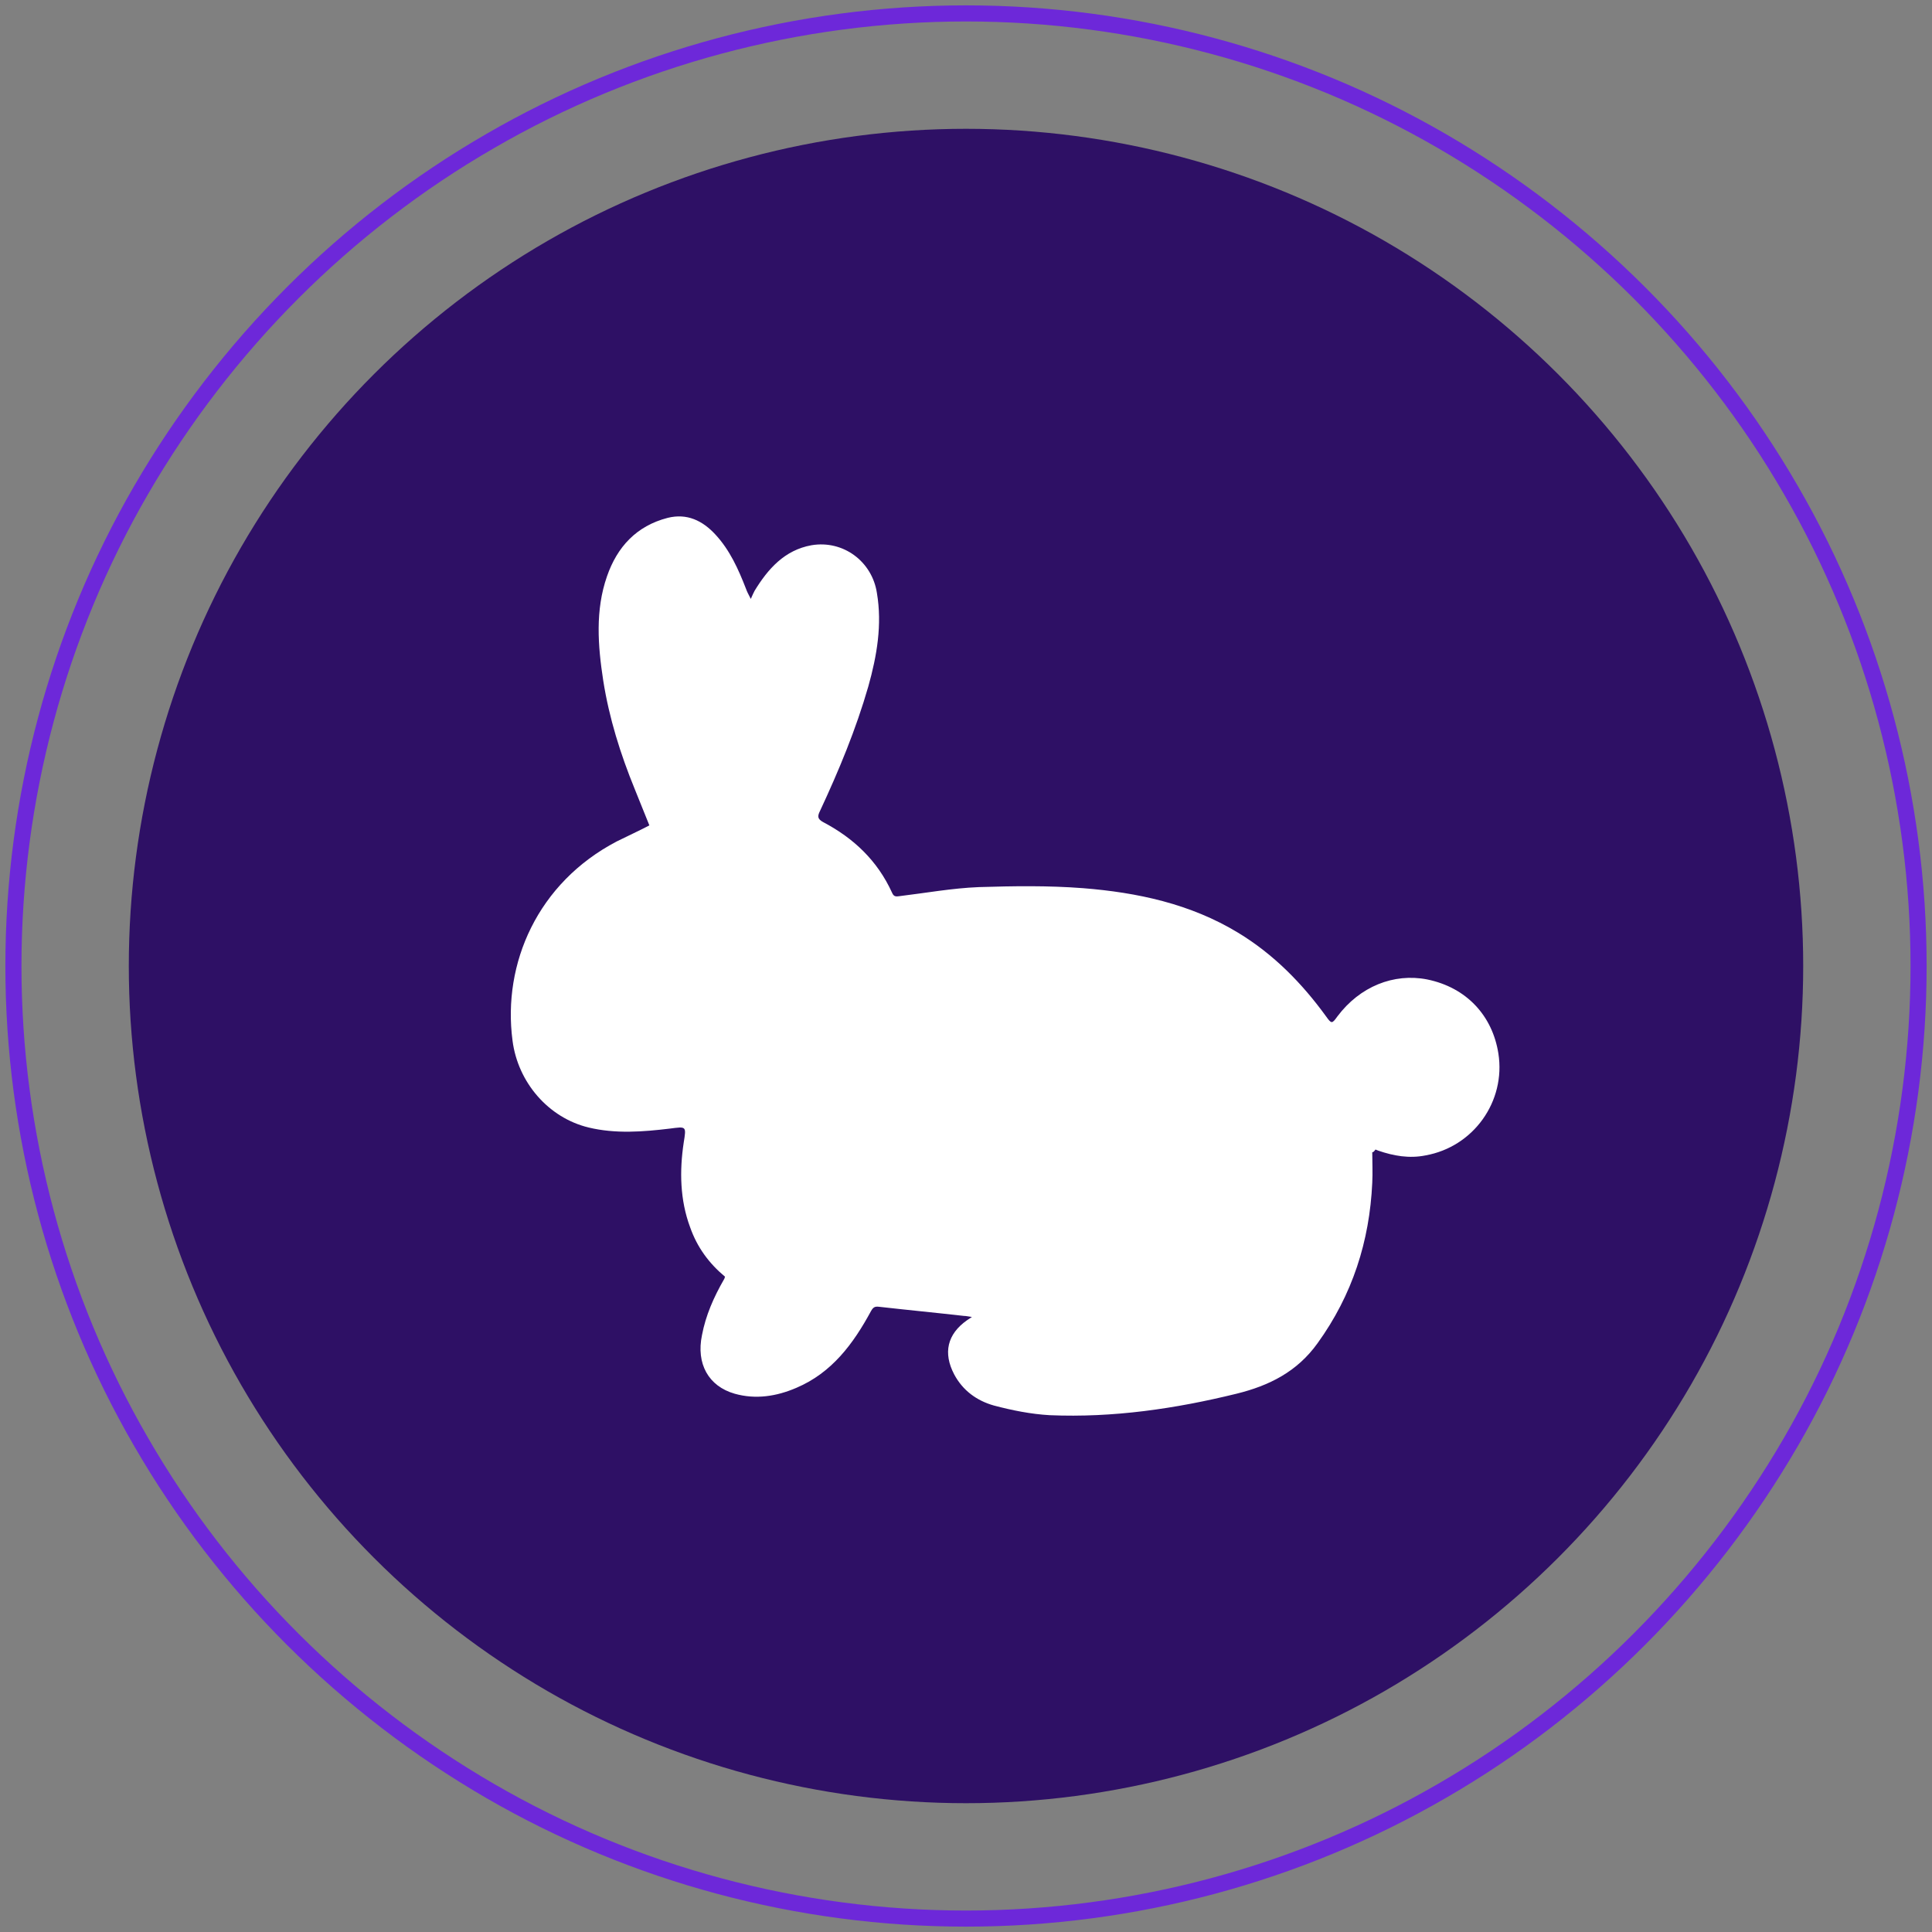<?xml version="1.0" encoding="utf-8"?>
<!-- Generator: Adobe Illustrator 27.7.0, SVG Export Plug-In . SVG Version: 6.00 Build 0)  -->
<svg version="1.1" id="Layer_1" xmlns="http://www.w3.org/2000/svg" xmlns:xlink="http://www.w3.org/1999/xlink" x="0px" y="0px"
	 viewBox="0 0 360 360" style="enable-background:new 0 0 360 360;" xml:space="preserve">
<rect x="0" y="0" width="360" height="360" fill="#808080" stroke="none"/>
<style type="text/css">
	.st0{fill:none;stroke:#6D28D9;stroke-width:3;stroke-miterlimit:10;}
	.st1{fill:#2E1065;}
	.st2{fill:#FFFFFF;}
</style>
<g>
	<path class="st0" d="M180,357.5c-31.1,0-61.8-8.2-88.7-23.8c-26.9-15.6-49.4-38-65-65C10.7,241.8,2.5,211.1,2.5,180
		s8.2-61.8,23.8-88.7s38-49.4,65-65C118.2,10.7,148.9,2.5,180,2.5s61.8,8.2,88.7,23.8s49.4,38,65,65c15.6,26.9,23.8,57.6,23.8,88.7
		s-8.2,61.8-23.8,88.7c-15.6,26.9-38,49.4-65,65C241.8,349.3,211.1,357.5,180,357.5z"/>
	<path class="st1" d="M180,336c-27.3,0-54.3-7.2-78-20.9c-23.7-13.7-43.4-33.4-57.1-57.1S24,207.3,24,180s7.2-54.3,20.9-78
		S78.3,58.6,102,44.9S152.7,24,180,24s54.3,7.2,78,20.9s43.4,33.4,57.1,57.1s20.9,50.7,20.9,78s-7.2,54.3-20.9,78
		c-13.7,23.7-33.4,43.4-57.1,57.1C234.3,328.8,207.3,336,180,336z"/>
</g>
<g>
	<path class="st2" d="M255.7,214.7c0,1.9,0.1,3.8,0,5.7c-0.5,10.9-3.7,20.9-10.2,29.9c-3.8,5.3-9,7.9-15.1,9.4
		c-11.4,2.8-23,4.5-34.8,4c-3.5-0.2-7-0.9-10.4-1.8c-3.2-0.9-5.8-2.8-7.4-5.8c-2.1-4-1.3-7.5,2.4-10.1c0.2-0.1,0.4-0.3,0.9-0.6
		c-0.7-0.1-1.1-0.2-1.5-0.2c-5.3-0.6-10.5-1.1-15.8-1.7c-0.8-0.1-1.1,0.1-1.5,0.8c-3.3,6.1-7.3,11.5-13.9,14.3
		c-3.7,1.6-7.6,2.2-11.5,1.1c-4.9-1.4-7.2-5.6-6.1-10.9c0.7-3.7,2.2-7.1,4.1-10.4c0.1-0.1,0.1-0.3,0.2-0.5c-3-2.5-5.2-5.5-6.5-9.2
		c-1.9-5.1-2-10.5-1.2-15.8c0.5-3.1,0.5-3-2.6-2.6c-5,0.6-10.1,1-15.1-0.2c-7.5-1.8-13.2-8.4-14.2-16.2
		c-1.9-14.4,4.7-29.4,19.4-37.1c2-1,4-1.9,6.1-3c-0.9-2.2-1.8-4.5-2.7-6.7c-2.7-6.6-4.8-13.3-5.9-20.3c-1-6.5-1.5-13.1,0.7-19.4
		c1.9-5.5,5.5-9.4,11.3-10.9c3.6-0.9,6.5,0.5,8.9,3.1c2.7,2.9,4.3,6.5,5.7,10.1c0.2,0.6,0.5,1.1,0.9,1.9c0.3-0.7,0.5-1.1,0.7-1.5
		c2.5-4.1,5.6-7.6,10.6-8.5c5.9-1,11.3,3,12.2,8.9c1,5.9,0,11.7-1.6,17.4c-2.3,8-5.5,15.7-9,23.2c-0.5,1-0.5,1.5,0.6,2.1
		c5.7,3,10.1,7.2,12.8,13.1c0.3,0.7,0.6,0.8,1.3,0.7c5-0.6,9.9-1.5,14.9-1.7c6.4-0.2,12.9-0.3,19.4,0.2c10.1,0.8,20,2.9,28.9,8.3
		c6.6,4,11.9,9.4,16.4,15.6c1,1.4,1.1,1.4,2.1,0c4.2-5.6,10.5-8.1,16.7-6.9c7.4,1.5,12.2,6.8,13.3,13.8c1.4,8.9-4.6,17.4-13.6,19
		c-3,0.6-5.9,0.1-8.8-0.9c-0.2-0.1-0.3-0.1-0.5-0.2C256,214.6,255.9,214.7,255.7,214.7z"/>
</g>
</svg>

